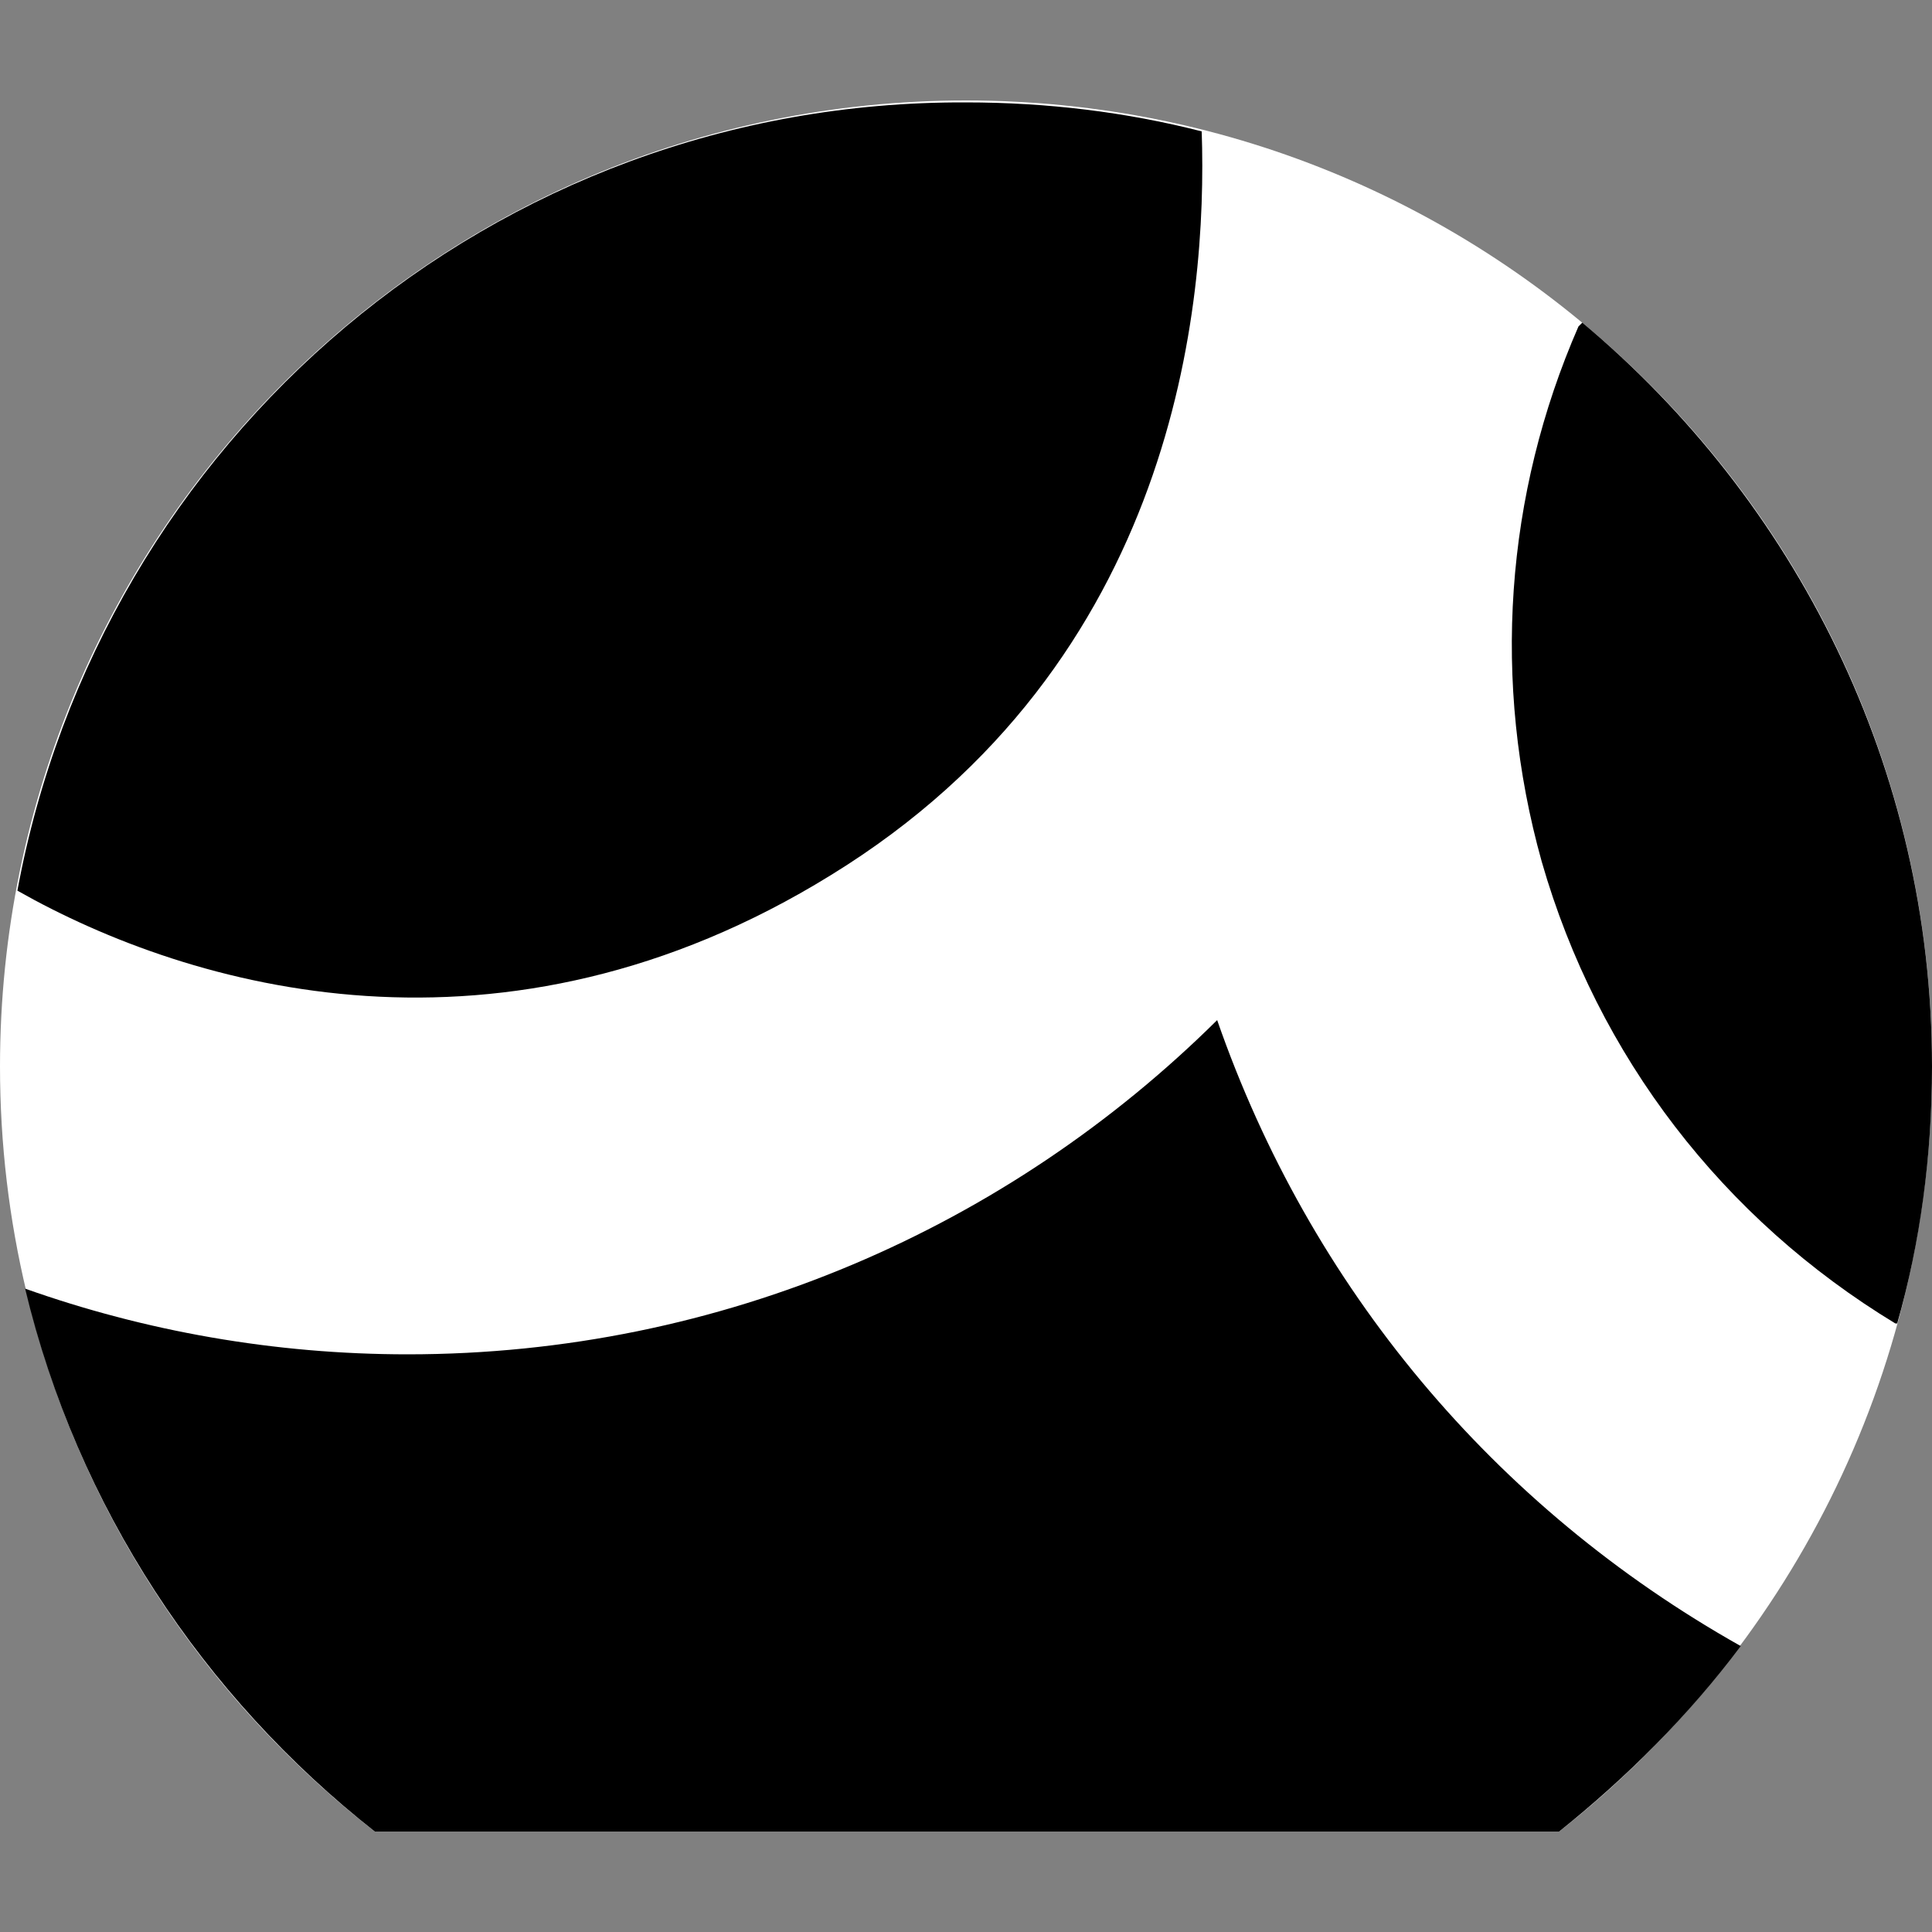 <?xml version="1.0" encoding="utf-8"?>
<!-- Generator: Adobe Illustrator 28.0.0, SVG Export Plug-In . SVG Version: 6.00 Build 0)  -->
<svg version="1.1" id="レイヤー_1" xmlns="http://www.w3.org/2000/svg" xmlns:xlink="http://www.w3.org/1999/xlink" x="0px"
	 y="0px" viewBox="0 0 100 100" style="enable-background:new 0 0 100 100;" xml:space="preserve">
<rect x="0" y="0" width="100" height="100" fill="#808080" stroke="none"/>
<style type="text/css">
	.st0{fill:#FF9E15;}
	.st1{fill:none;stroke:#000000;stroke-width:4;stroke-miterlimit:10;}
	.st2{fill:#EB3D17;}
	.st3{fill:#A91C1B;}
	.st4{fill:#FEB496;}
	.st5{fill:#023861;}
	.st6{fill:#0C77A0;}
	.st7{fill:#7DBDD8;}
	.st8{fill:#69BE81;}
	.st9{fill:#C90060;}
	.st10{fill:#6D9AD2;}
	.st11{fill:none;stroke:#EB3D17;stroke-width:3;stroke-miterlimit:10;}
	.st12{fill:none;stroke:#FEB496;stroke-width:3;stroke-miterlimit:10;}
	.st13{fill:#FEBEA3;}
	.st14{fill:none;stroke:#DBC26E;stroke-width:3;stroke-miterlimit:10;}
	.st15{fill:none;stroke:#EADBAA;stroke-width:3;stroke-miterlimit:10;}
	.st16{fill:#F1E7C7;}
	.st17{fill:none;stroke:#69BE81;stroke-width:3;stroke-miterlimit:10;}
	.st18{fill:none;stroke:#B4DFC0;stroke-width:3;stroke-miterlimit:10;}
	.st19{fill:#D7EEDD;}
	.st20{fill:none;stroke:#B292C4;stroke-width:3;stroke-miterlimit:10;}
	.st21{fill:none;stroke:#DDCFE5;stroke-width:3;stroke-miterlimit:10;}
	.st22{fill:#E7DDED;}
	.st23{fill:none;stroke:#0C77A0;stroke-width:3;stroke-miterlimit:10;}
	.st24{fill:none;stroke:#8DBFD3;stroke-width:3;stroke-miterlimit:10;}
	.st25{fill:#CFE4EC;}
	.st26{fill:none;stroke:#D84B66;stroke-width:3;stroke-miterlimit:10;}
	.st27{fill:none;stroke:#F0BAC4;stroke-width:3;stroke-miterlimit:10;}
	.st28{fill:#F7DAE0;}
	.st29{fill:#FFFFFF;}
	.st30{fill:none;stroke:#D94C2C;stroke-width:2;}
	.st31{fill:none;stroke:#33739B;stroke-width:2;}
	.st32{fill:none;stroke:#7DBB86;stroke-width:2;}
	.st33{fill:none;stroke:#8CBBDE;stroke-width:2;}
	.st34{fill:none;stroke:#CCBC6B;stroke-width:2;}
	.st35{fill:#D84B66;}
	.st36{enable-background:new    ;}
	.st37{fill:#D94C2C;}
	.st38{fill:#CCBC6B;}
	.st39{fill:#8CBBDE;}
	.st40{fill:#33739B;}
	.st41{fill:#7DBB86;}
	.st42{clip-path:url(#SVGID_00000116234780253600724330000018243663475481849261_);}
	.st43{clip-path:url(#SVGID_00000132769057302425328040000016639152483018098073_);}
	.st44{fill:#F7F5F5;}
	.st45{fill:#E7E1E1;}
	.st46{fill:#F4ADCB;}
	.st47{fill:#DB5890;}
	.st48{fill:#C62167;}
	.st49{fill:none;}
	.st50{clip-path:url(#SVGID_00000034065868295695040040000006713062195198245516_);}
	.st51{clip-path:url(#SVGID_00000023281115687309703030000006918001839438965174_);}
	.st52{clip-path:url(#SVGID_00000039100089039693745910000015720370816928390321_);}
	.st53{clip-path:url(#SVGID_00000077326100977224937310000004392713006743629986_);}
	.st54{clip-path:url(#SVGID_00000085943979116120025820000005849278677368481932_);}
	.st55{fill:#B292C4;}
	.st56{fill:#858296;}
	.st57{fill:#93C3AE;}
	.st58{fill:#DBC26E;}
	.st59{fill:#87AFE0;}
</style>
<g>
	<path class="st29" d="M19.4,94.8h61.3C92.4,85.6,100,71.3,100,55.2c0-27.6-22.4-50-50-50S0,27.6,0,55.2C0,71.3,7.6,85.6,19.4,94.8z
		"/>
	<path d="M81.9,16.7c-0.1,0.1-0.1,0.1-0.2,0.2c-3.8,8.7-4.5,18.4-1.9,27.7c2.9,10.1,9.4,18.5,18.3,23.9c0,0,0,0,0.1,0
		c1.2-4.2,1.8-8.7,1.8-13.3C100,39.7,92.9,25.9,81.9,16.7z"/>
	<path d="M0.9,46.1C9.9,51.2,26,55.8,43,45.3c17.9-11,19.5-29.6,19.2-38.5c-3.9-1-8-1.5-12.2-1.5C25.5,5.2,5.2,22.8,0.9,46.1z"/>
	<path d="M63,52.8C52.2,63.5,37.4,70.1,21.1,70.1c-6.9,0-13.6-1.2-19.8-3.4C4,78,10.5,87.8,19.4,94.8h61.3c3.5-2.8,6.7-6,9.4-9.6
		C77.3,78,67.8,66.6,63,52.8z"/>
</g>
</svg>
